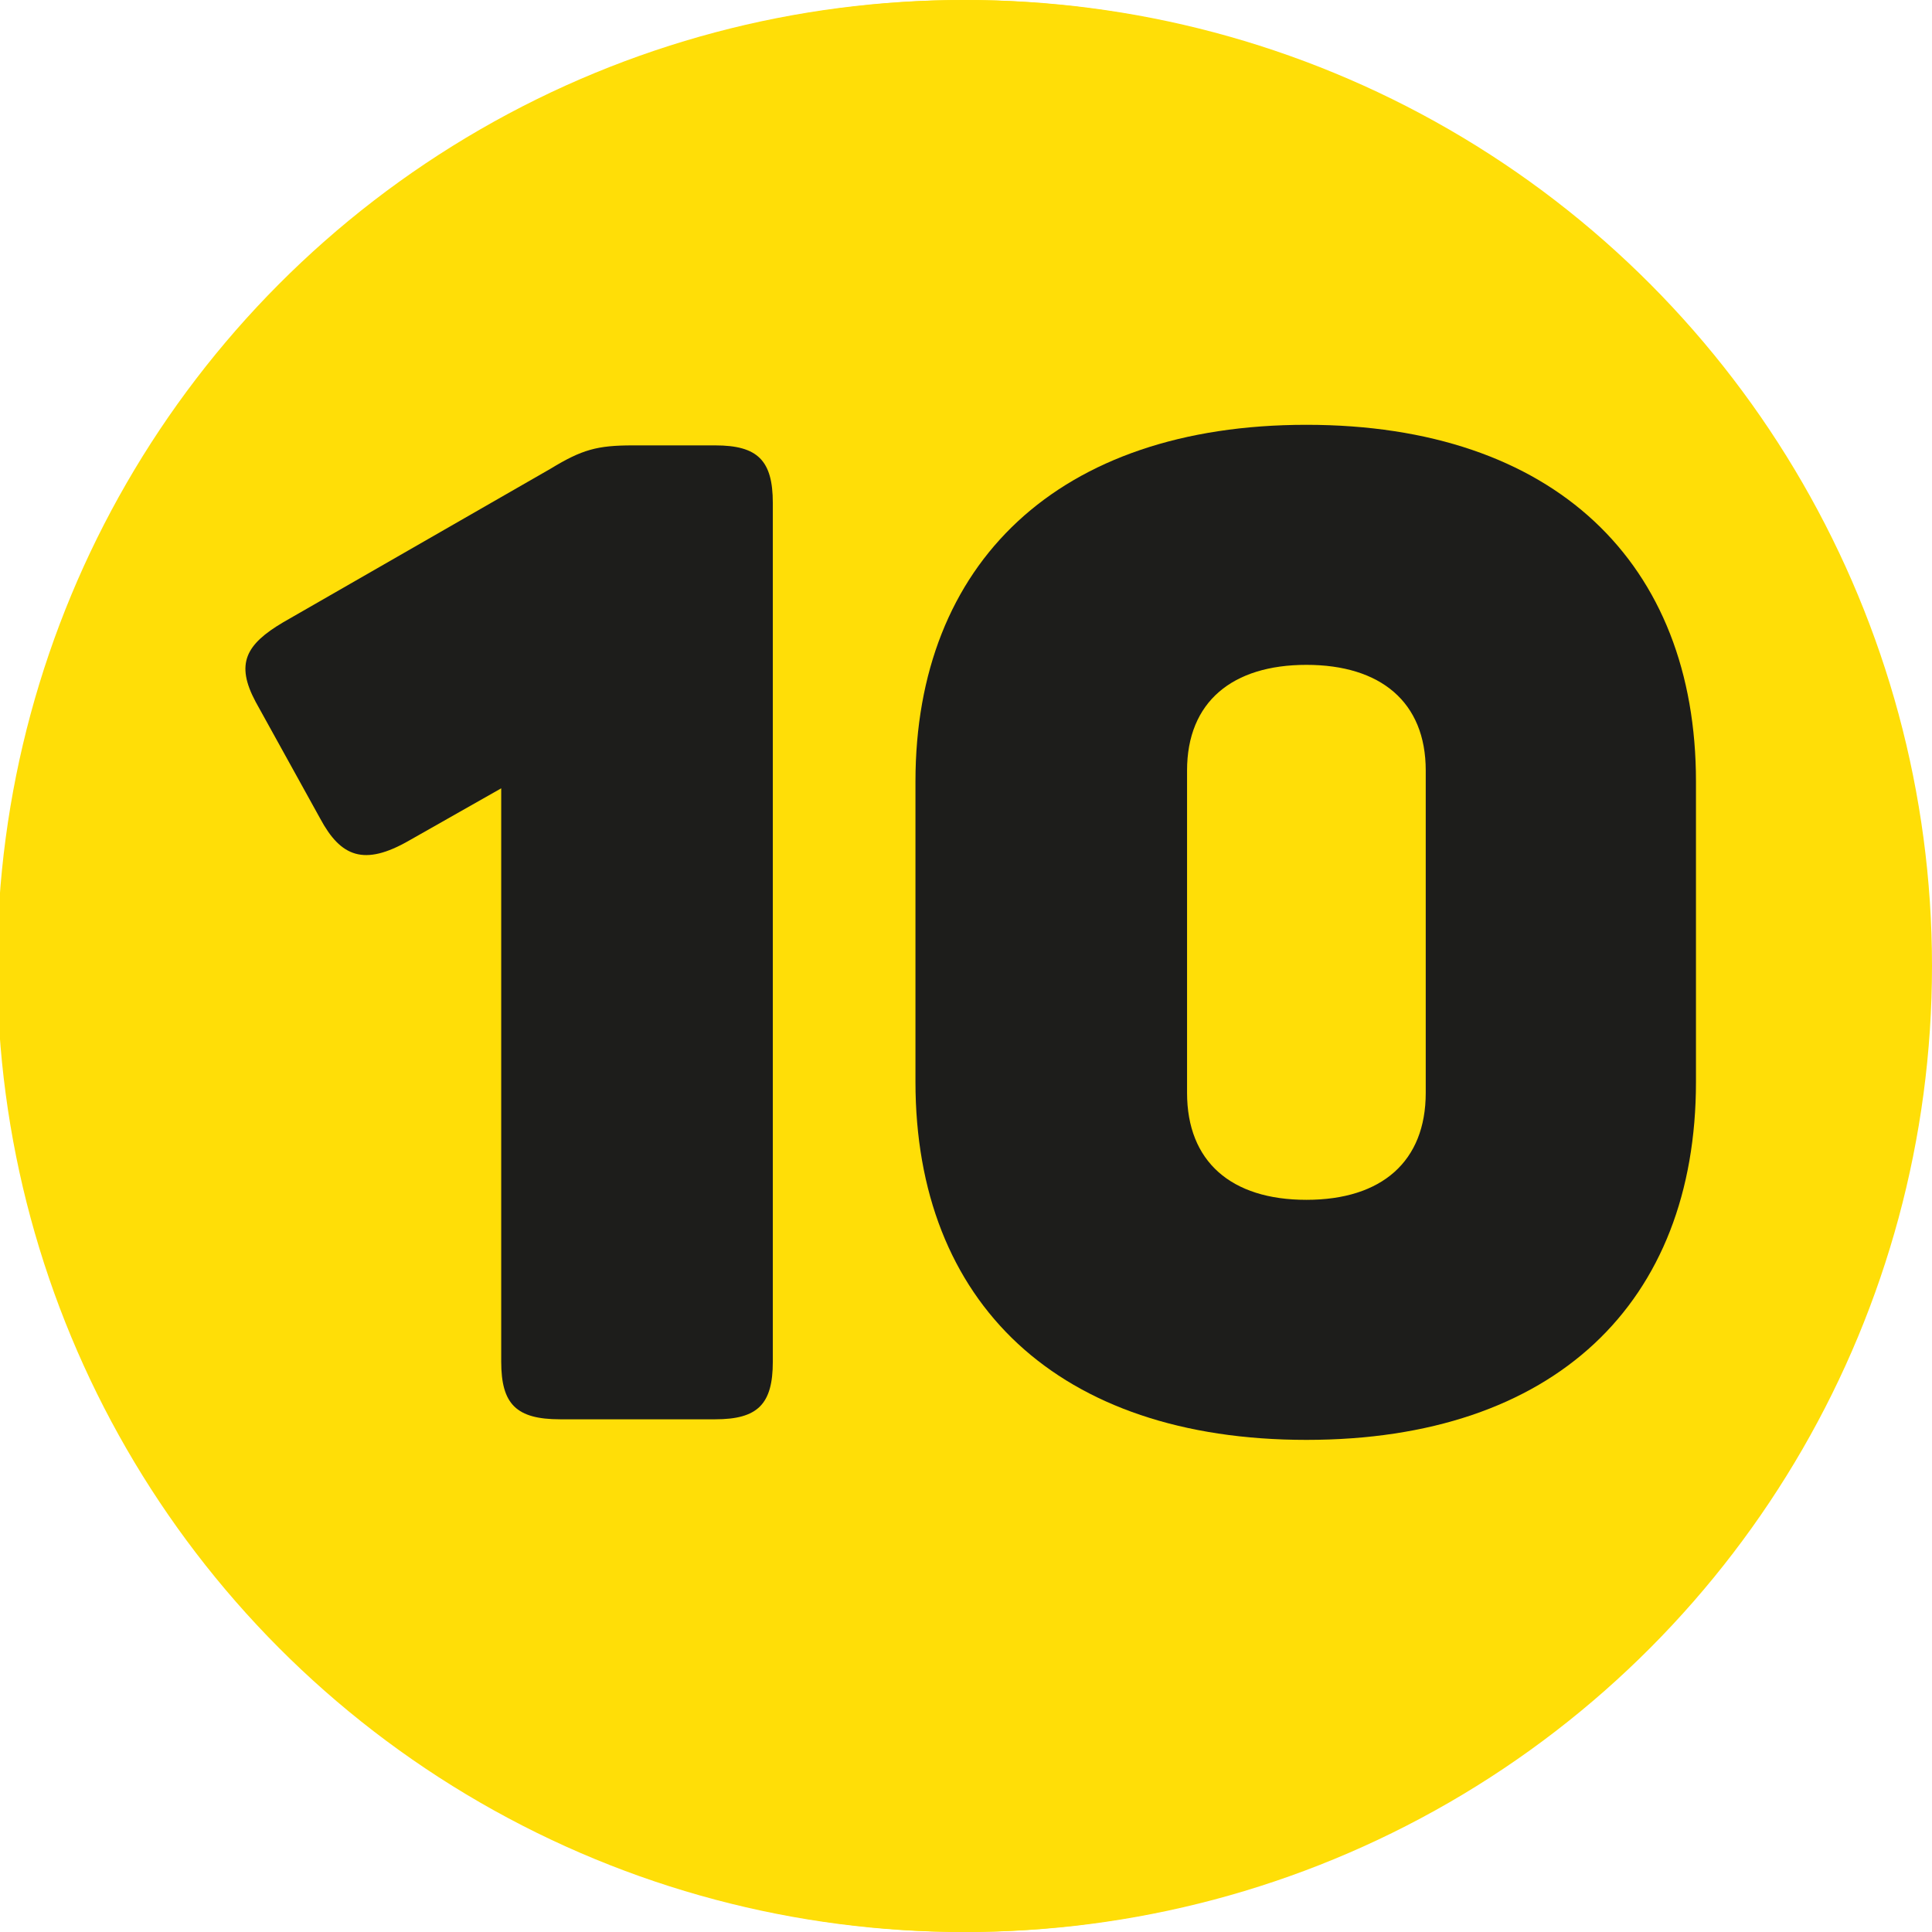 <?xml version="1.0" encoding="UTF-8"?>
<svg id="Ebene_1" data-name="Ebene 1" xmlns="http://www.w3.org/2000/svg" viewBox="0 0 1000 1000">
  <defs>
    <style>
      .cls-1 {
        fill: #1d1d1b;
      }

      .cls-2 {
        fill: #ffde07;
      }
    </style>
  </defs>
  <circle class="cls-2" cx="500" cy="500" r="500"/>
  <circle class="cls-2" cx="498.55" cy="500" r="500"/>
  <g>
    <path class="cls-1" d="M259.43,704.81v-296.78l-47.57,26.98c-23.43,13.49-35.5,8.52-46.15-11.36l-33.37-60.35c-10.65-19.88-4.97-29.82,14.2-41.18l138.45-79.52c16.33-9.94,24.14-12.07,42.6-12.07h42.6c22.01,0,29.82,7.81,29.82,29.82v444.46c0,22.01-7.81,29.82-29.82,29.82h-80.23c-22.72,0-30.53-7.81-30.53-29.82Z"/>
    <path class="cls-1" d="M473.84,559.97v-155.49c0-112.89,73.84-184.6,202.35-184.6s201.64,71.71,201.64,184.6v155.49c0,114.31-73.13,185.31-201.64,185.31s-202.35-71-202.35-185.31ZM737.96,565.65v-166.85c0-35.5-23.43-54.67-61.77-54.67s-61.77,19.17-61.77,54.67v166.85c0,35.5,22.72,55.38,61.77,55.38s61.77-19.88,61.77-55.38Z"/>
  </g>
</svg>